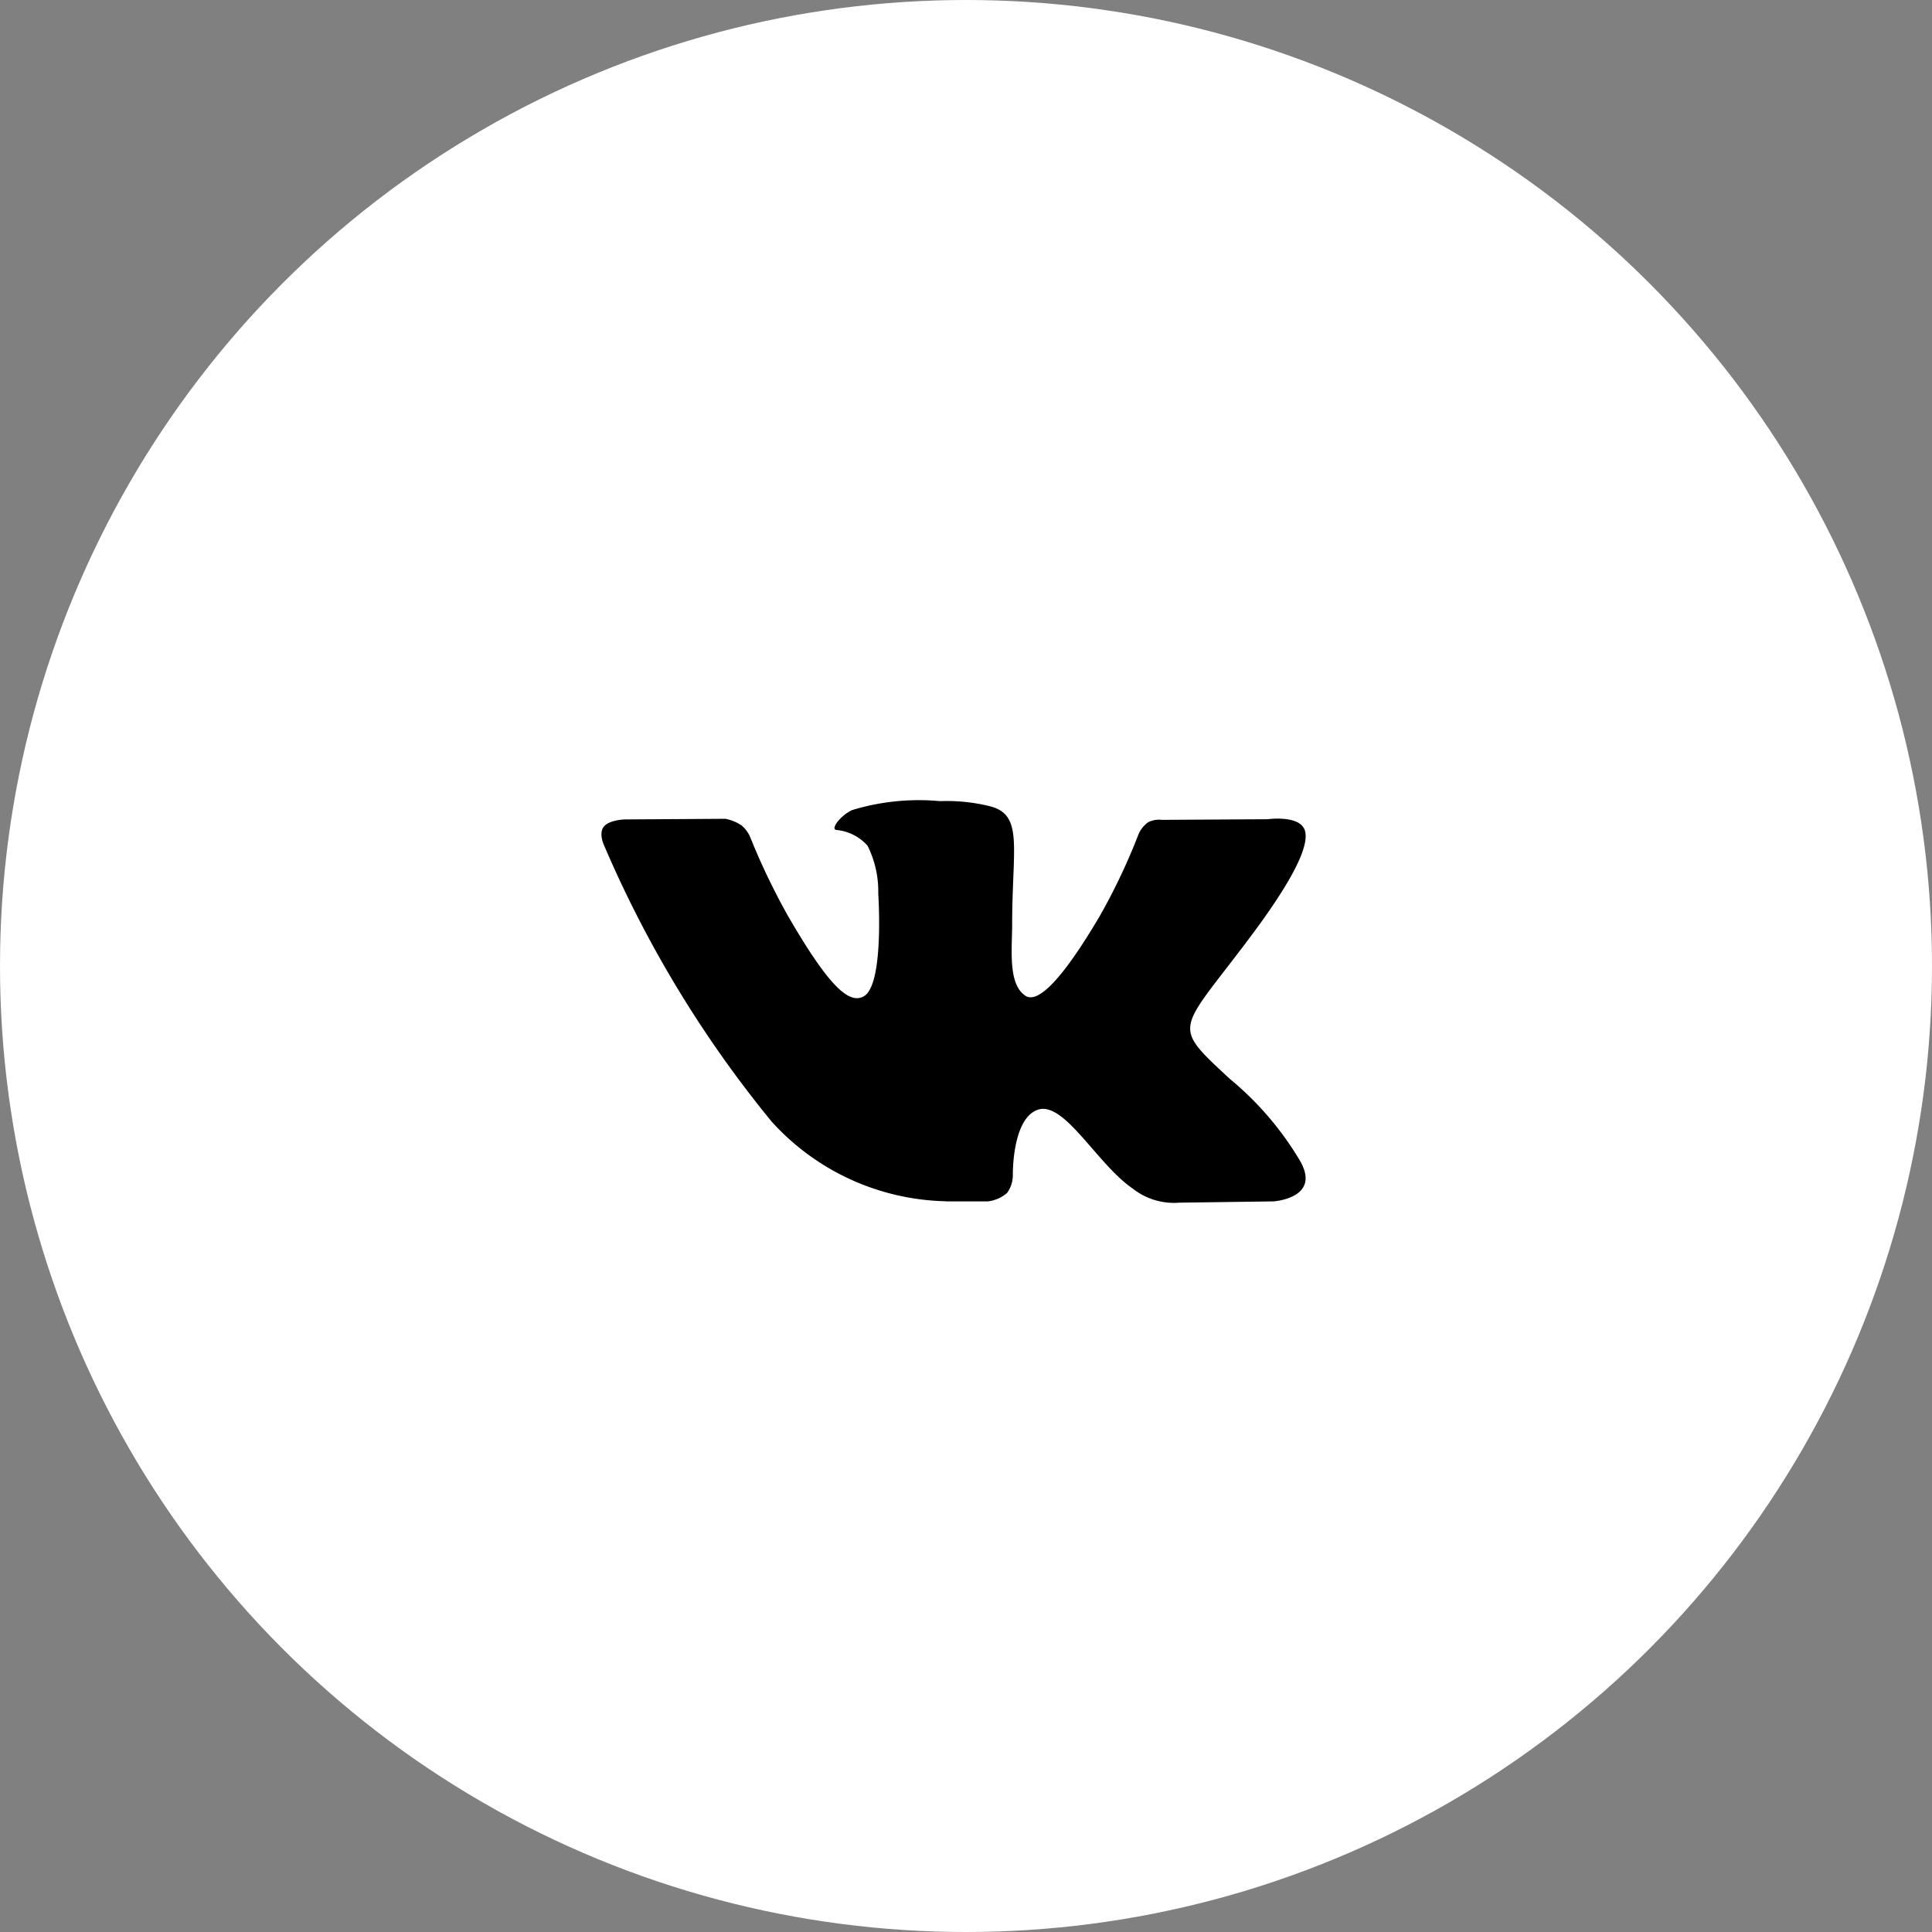 <svg xmlns="http://www.w3.org/2000/svg" width="36" height="36"><rect width="100%" height="100%" fill="#808080" stroke="none"/><g transform="translate(-1062 -4153)"><circle cx="18" cy="18" r="18" fill="#fff" transform="translate(1062 4153)"/><circle cx="10" cy="10" r="10" fill="#fff" transform="translate(1070 4161)"/><path fill-rule="evenodd" d="M1079.622 4175.386h.785a.662.662 0 00.358-.157.574.574 0 00.108-.345s-.015-1.053.473-1.208 1.1 1.018 1.756 1.468a1.243 1.243 0 00.873.266l1.754-.024s.917-.057.482-.778a5.86 5.86 0 00-1.3-1.509c-1.1-1.021-.952-.855.372-2.621.807-1.075 1.129-1.731 1.028-2.013s-.689-.2-.689-.2l-1.974.012a.448.448 0 00-.255.045.553.553 0 00-.174.212 11.432 11.432 0 01-.729 1.539c-.883 1.498-1.232 1.577-1.379 1.484-.334-.216-.251-.868-.251-1.331 0-1.447.219-2.05-.427-2.206a3.371 3.371 0 00-.921-.092 4.256 4.256 0 00-1.638.168c-.225.11-.4.355-.292.369a.886.886 0 01.583.293 1.9 1.9 0 01.2.893s.116 1.7-.271 1.915c-.266.145-.631-.151-1.415-1.506a12.591 12.591 0 01-.7-1.461.587.587 0 00-.163-.22.818.818 0 00-.3-.122l-1.876.012s-.282.008-.385.13-.007.334-.007.334a21.35 21.35 0 003.132 5.168 4.505 4.505 0 003.257 1.483z"/></g></svg>